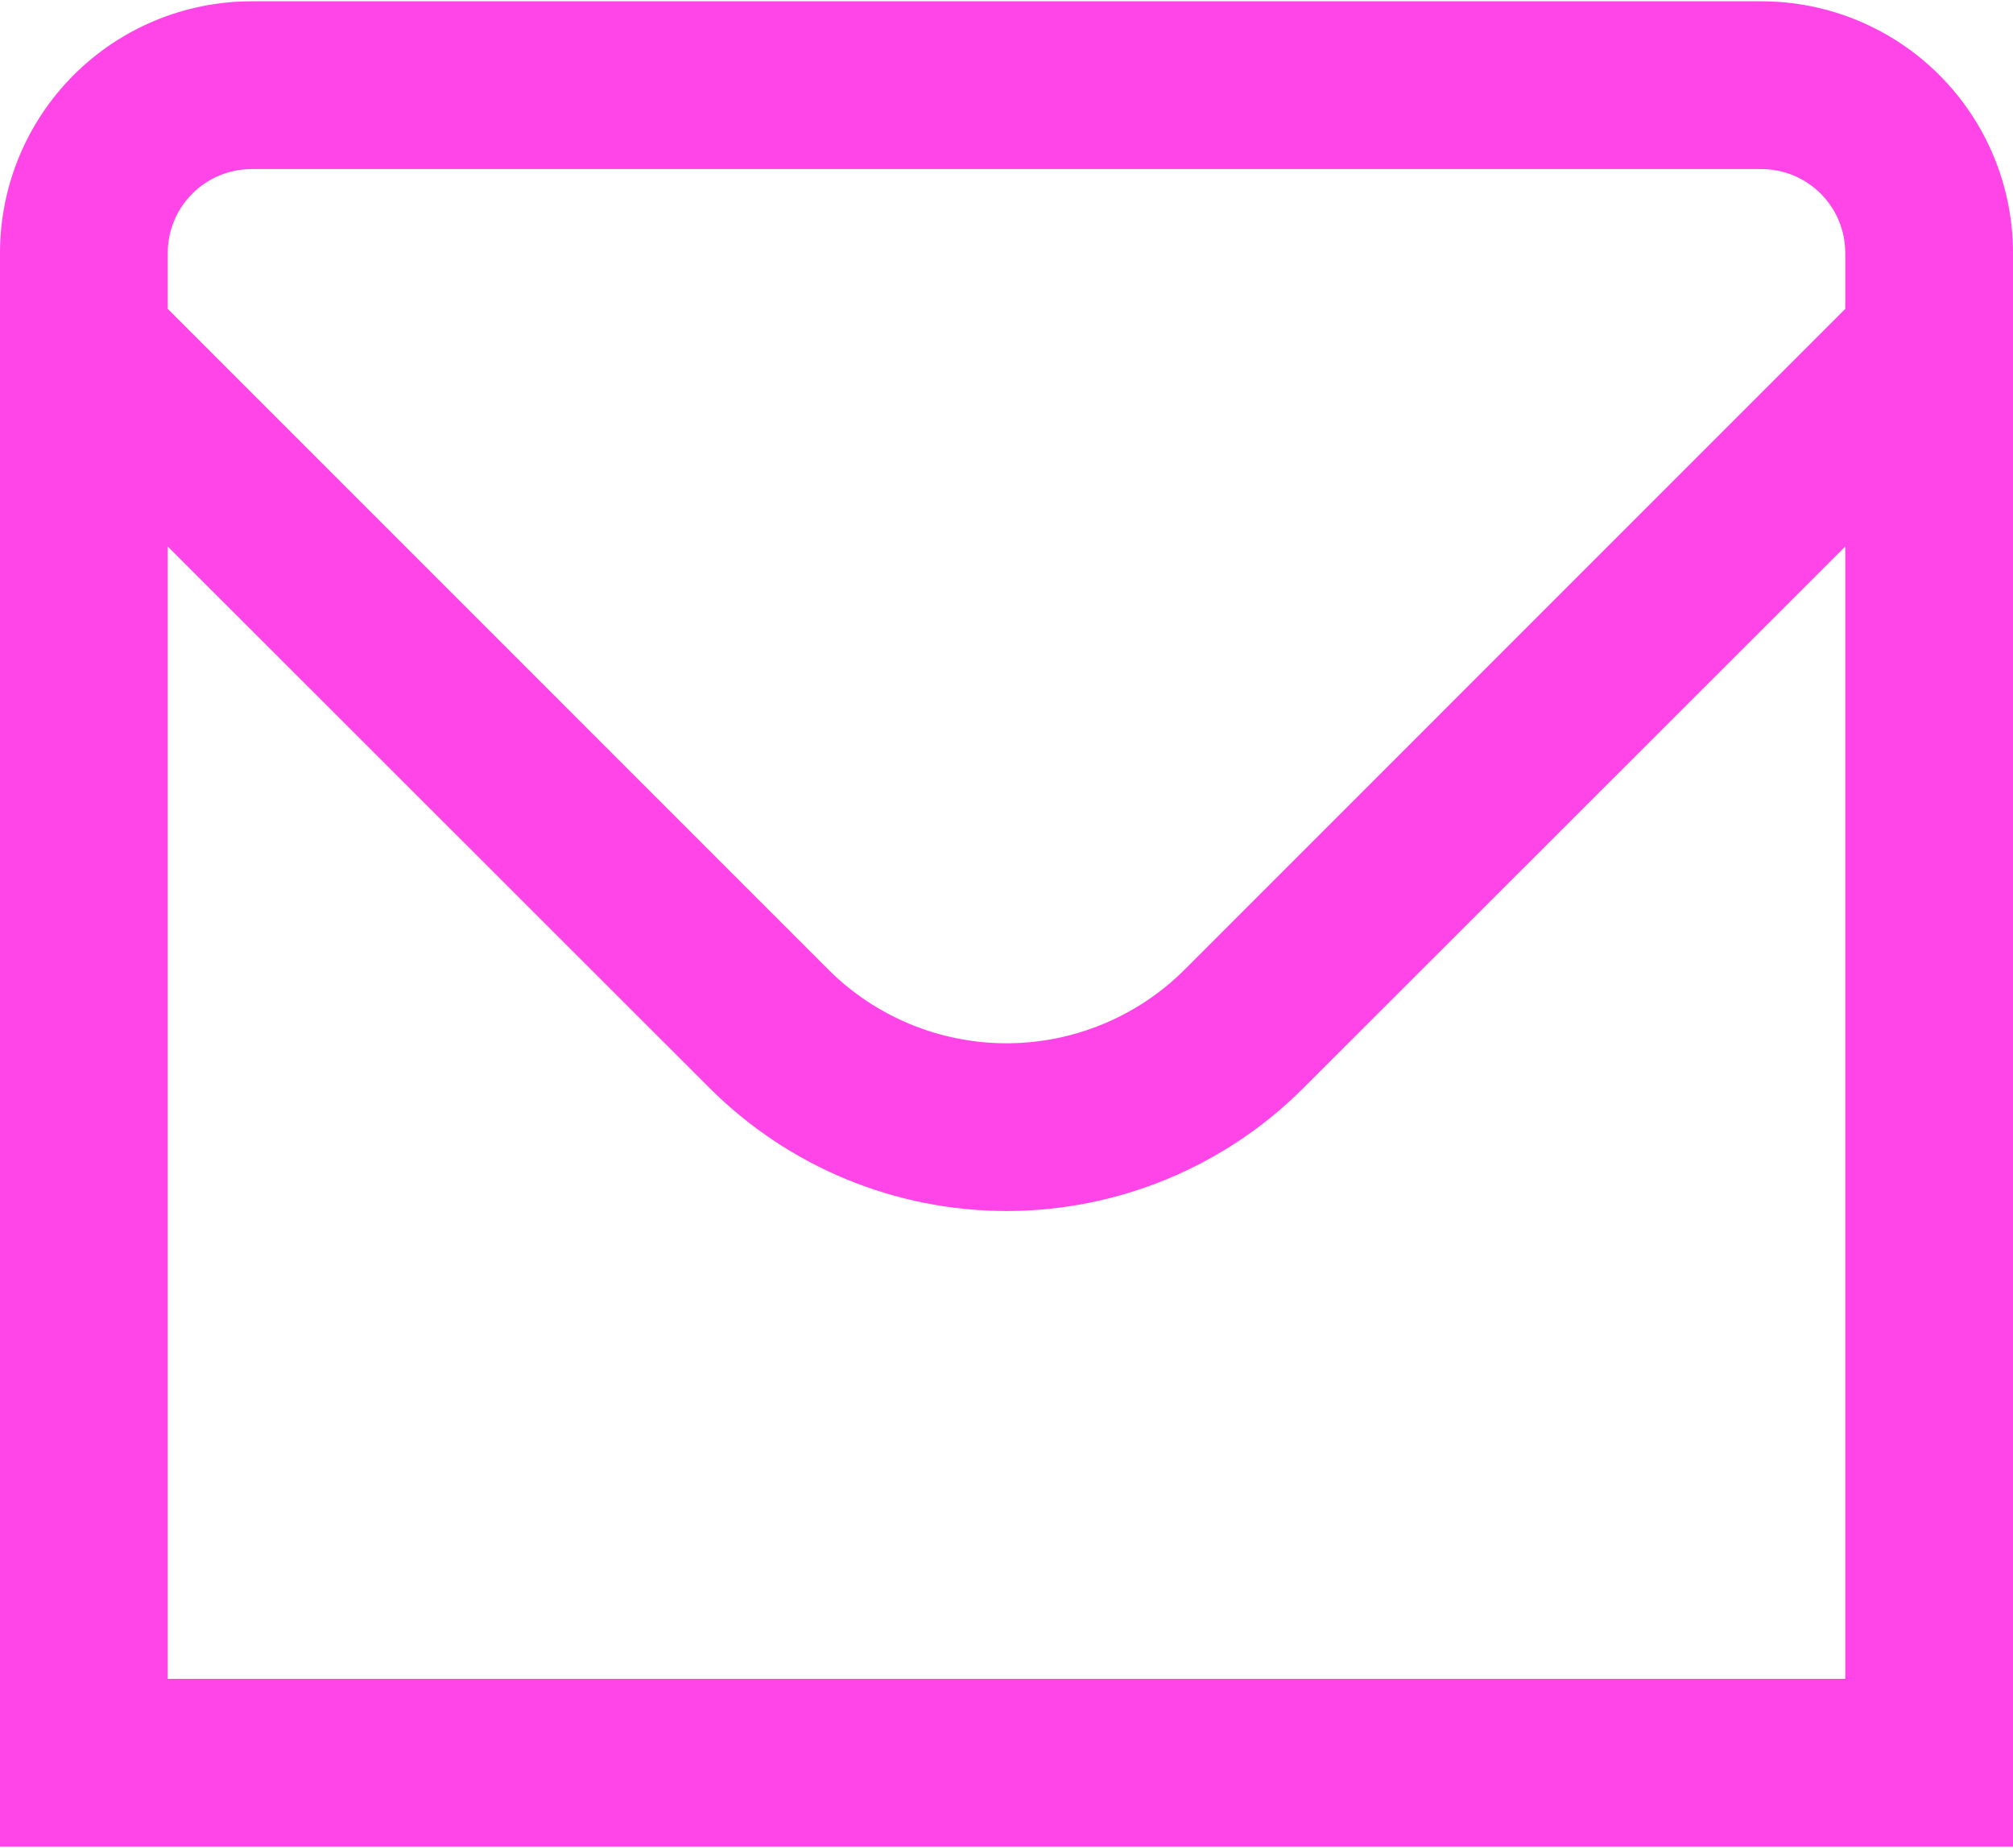 <svg width="512" height="470" viewBox="0 0 512 470" fill="none" xmlns="http://www.w3.org/2000/svg">
<path d="M448 0.333H64C47.026 0.333 30.747 7.076 18.745 19.079C6.743 31.081 0 47.36 0 64.334L0 469.667H512V64.334C512 47.36 505.257 31.081 493.255 19.079C481.253 7.076 464.974 0.333 448 0.333ZM64 43H448C453.658 43 459.084 45.248 463.085 49.249C467.086 53.249 469.333 58.675 469.333 64.334V78.563L301.269 246.648C289.246 258.623 272.969 265.346 256 265.346C239.031 265.346 222.754 258.623 210.731 246.648L42.667 78.563V64.334C42.667 58.675 44.914 53.249 48.915 49.249C52.916 45.248 58.342 43 64 43ZM42.667 427V139L180.565 276.814C200.589 296.787 227.717 308.004 256 308.004C284.283 308.004 311.411 296.787 331.435 276.814L469.333 139V427H42.667Z" fill="#FF45E7"/>
</svg>
